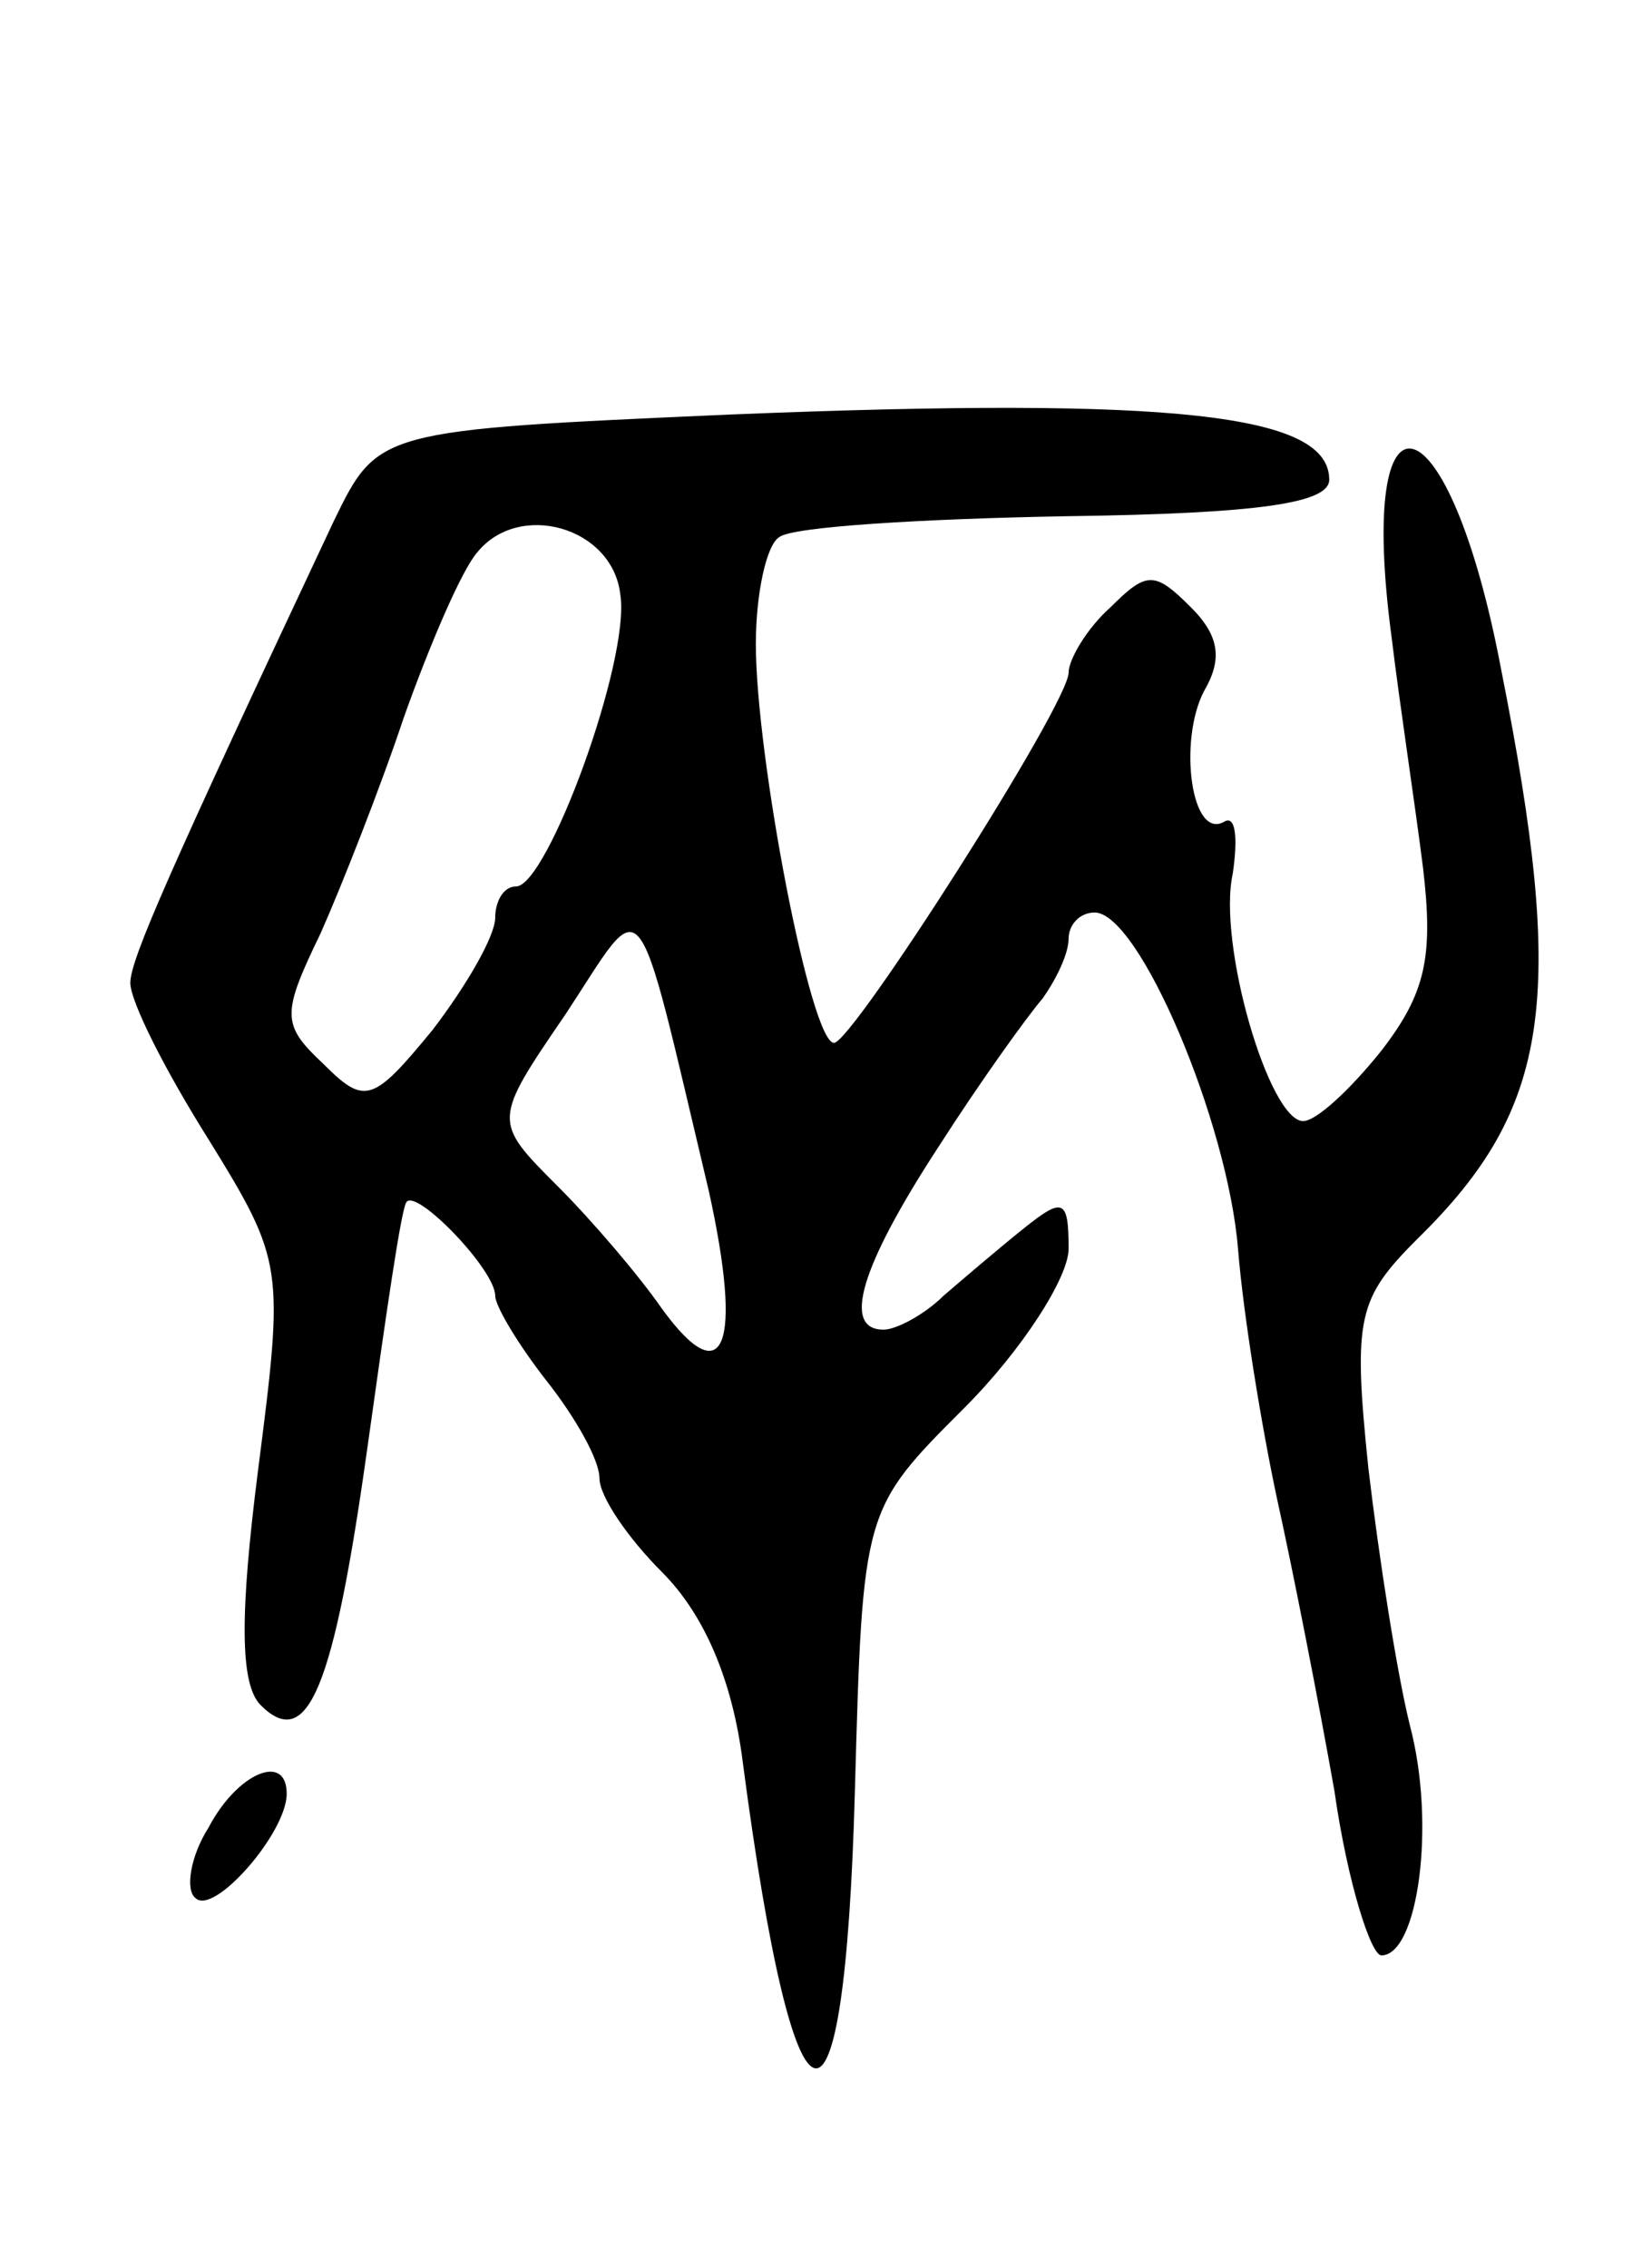 <svg version="1.0" xmlns="http://www.w3.org/2000/svg" width="63" height="87" viewBox="0 0 63 87" ><g transform="translate(0,87) scale(0.1,-0.1)" ><path d="M280 711 c-135 -6 -135 -6 -152 -41 -63 -134 -78 -168 -78 -177 0 -7 13 -33 30 -60 29 -47 29 -49 19 -127 -7 -55 -7 -82 1 -90 18 -18 28 6 41 99 7 50 13 92 15 94 4 5 34 -26 34 -36 0 -4 9 -19 20 -33 11 -14 20 -30 20 -37 0 -7 11 -23 24 -36 16 -16 27 -41 31 -73 20 -152 39 -157 43 -11 3 108 3 108 42 147 22 22 40 50 40 61 0 19 -2 20 -17 8 -10 -8 -24 -20 -31 -26 -7 -7 -18 -13 -23 -13 -16 0 -9 24 21 70 16 25 34 50 40 57 5 7 10 17 10 23 0 5 4 10 10 10 17 0 51 -80 55 -129 2 -25 9 -68 15 -96 6 -27 16 -78 22 -112 5 -35 14 -63 18 -63 14 0 21 50 11 88 -5 20 -12 65 -16 99 -6 58 -4 65 19 88 51 50 57 92 32 218 -20 106 -56 116 -42 12 3 -25 9 -64 12 -88 4 -34 1 -48 -16 -70 -12 -15 -25 -27 -30 -27 -13 0 -33 68 -27 95 2 14 1 22 -3 20 -13 -8 -18 31 -8 50 7 12 6 21 -5 32 -14 14 -17 14 -31 0 -9 -8 -16 -20 -16 -25 0 -12 -83 -142 -90 -142 -9 0 -30 110 -30 153 0 19 4 38 9 41 5 4 55 7 110 8 74 1 101 5 101 14 0 25 -58 32 -230 25z m-42 -69 c4 -25 -28 -112 -40 -112 -5 0 -8 -6 -8 -12 0 -7 -11 -26 -24 -43 -23 -28 -26 -29 -42 -13 -16 15 -16 19 -1 50 8 18 23 56 32 83 10 28 22 56 28 63 16 20 52 10 55 -16z m34 -229 c13 -59 6 -78 -18 -45 -9 13 -27 34 -40 47 -25 25 -25 25 3 66 31 47 26 54 55 -68z"/><path d="M80 169 c-7 -11 -9 -24 -5 -27 7 -7 35 25 35 40 0 16 -19 8 -30 -13z"/></g></svg> 
